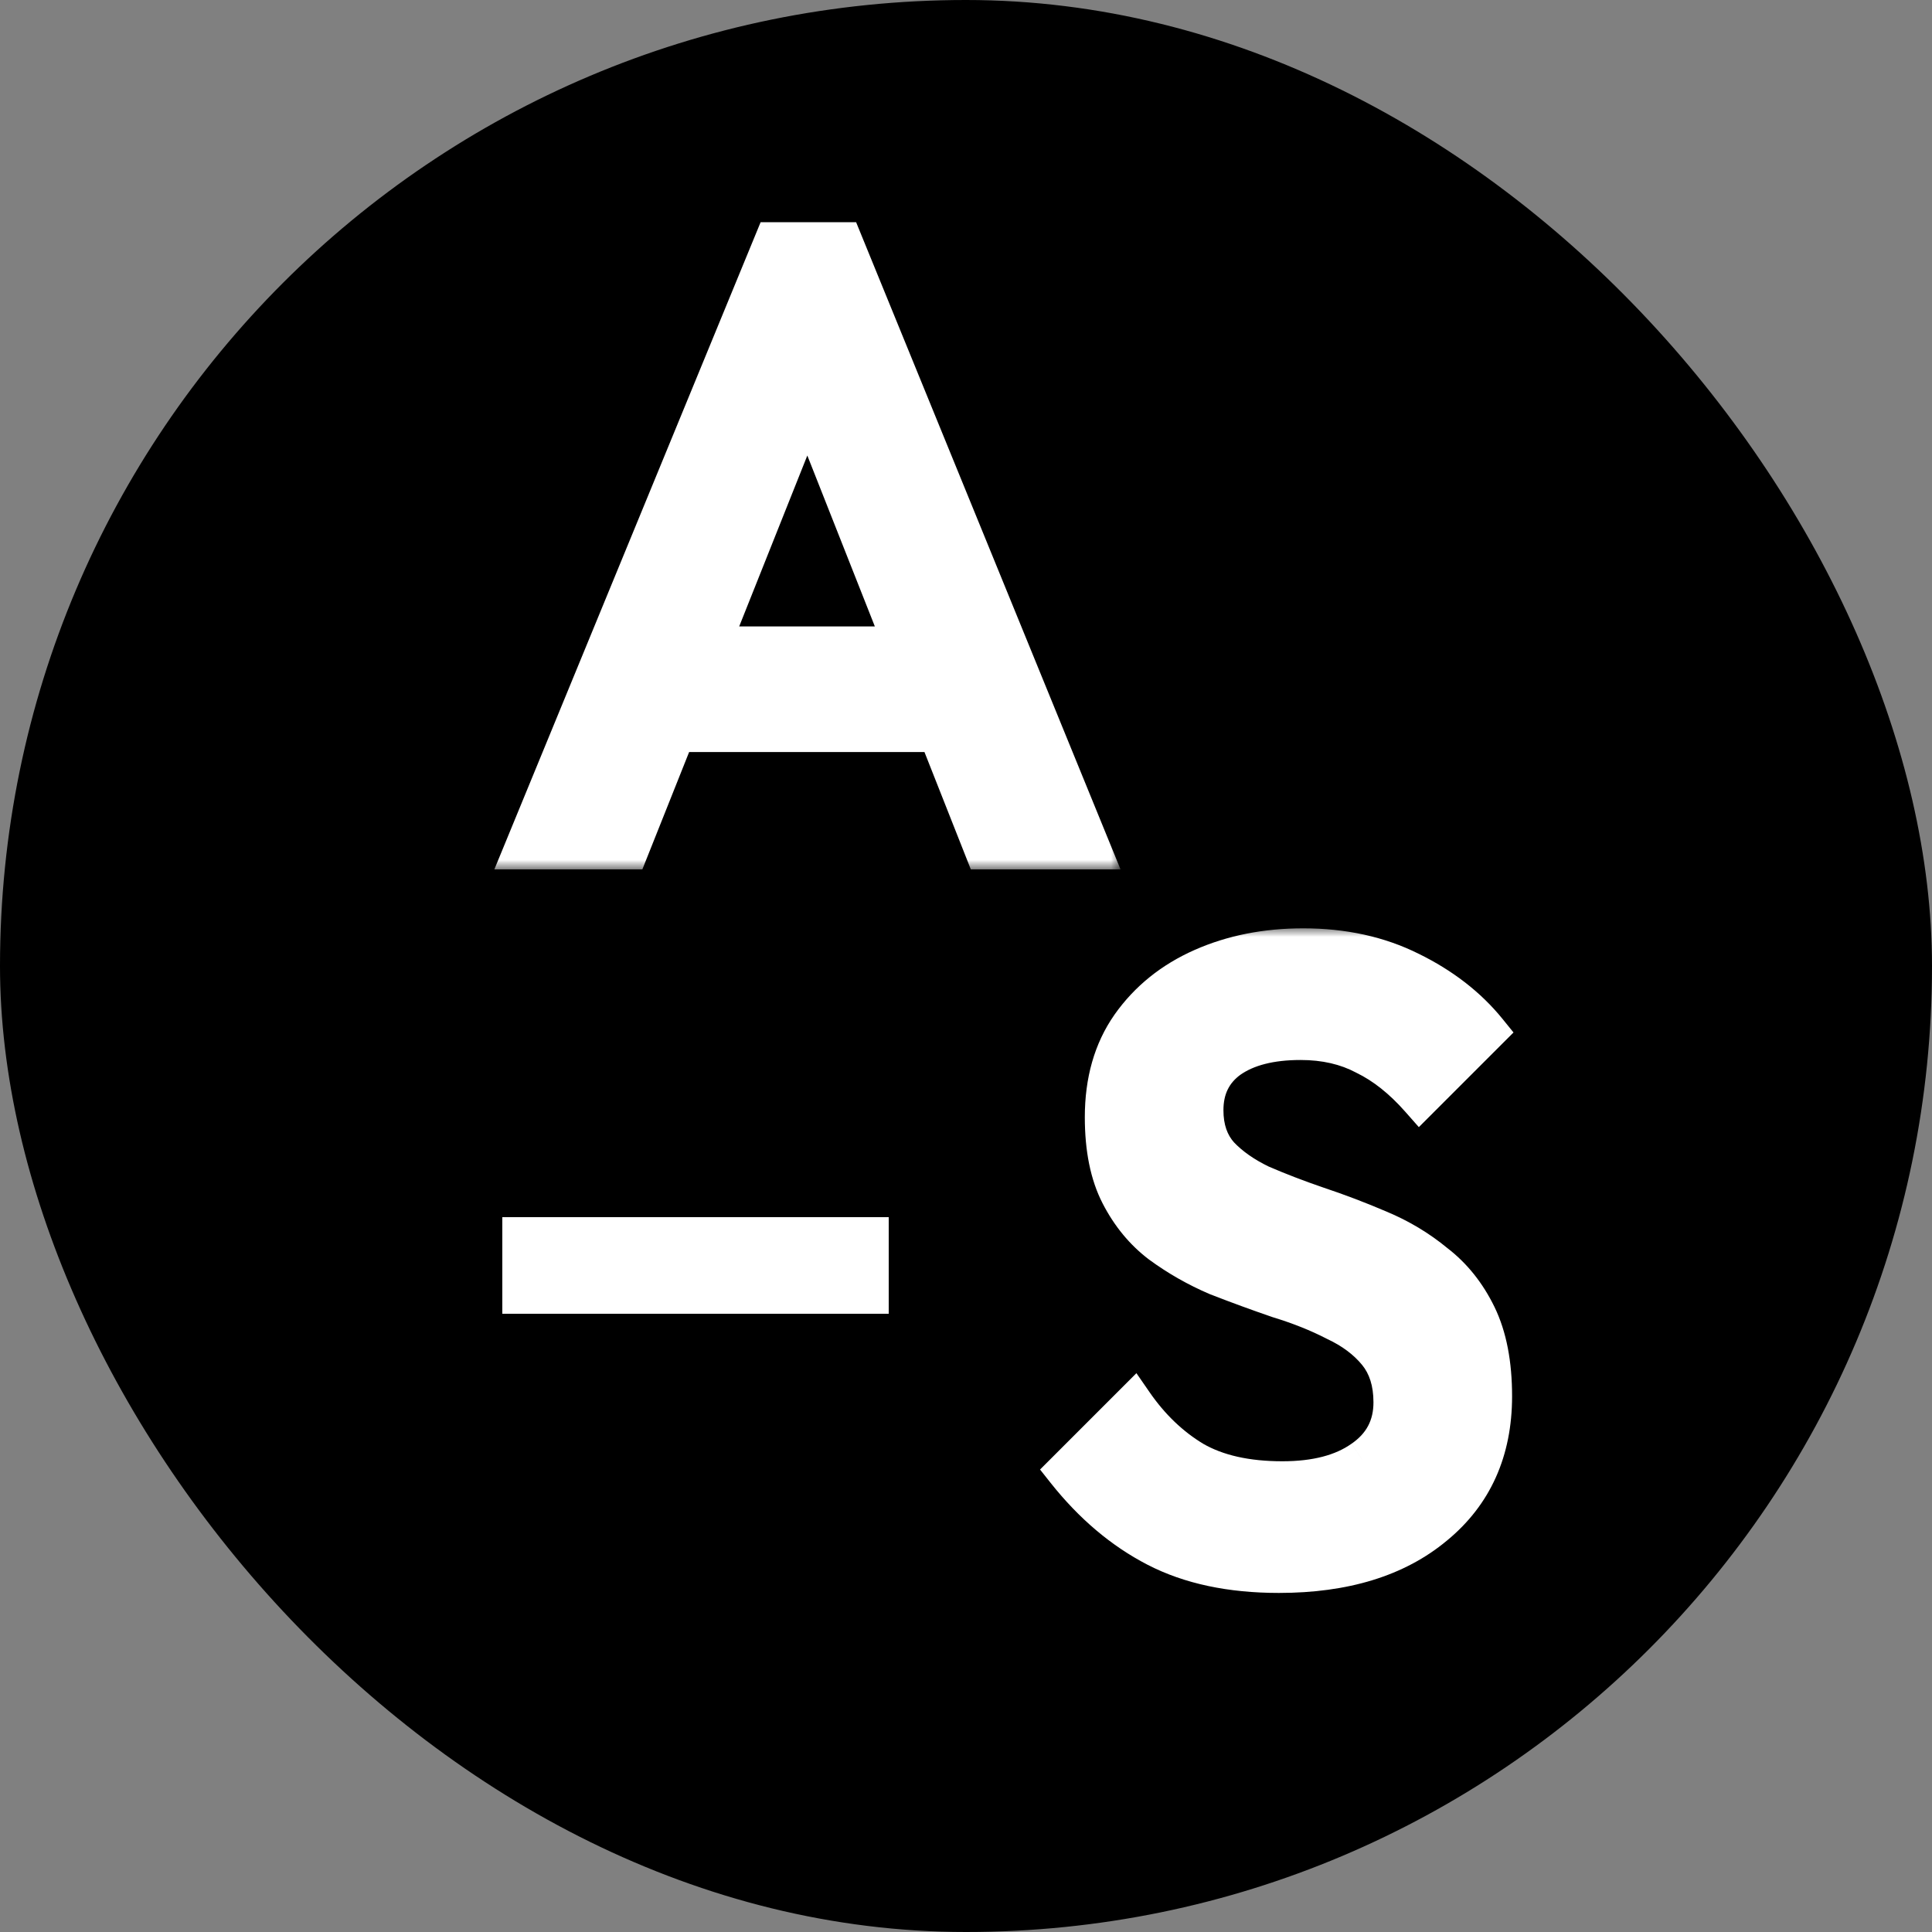 <svg width="100" height="100" viewBox="0 0 100 100" fill="none" xmlns="http://www.w3.org/2000/svg">
<rect x="0" y="0" width="100" height="100" fill="#808080" stroke="none"/>
<g clip-path="url(#clip0_9_2)">
<rect width="100" height="100" rx="50" fill="black"/>
<mask id="path-2-outside-1_9_2" maskUnits="userSpaceOnUse" x="25" y="11" width="33" height="34" fill="black">
<rect fill="white" x="25" y="11" width="33" height="34"/>
<path d="M27.08 44L40.04 12.5H43.64L56.51 44H50.93L40.85 18.485H42.74L32.57 44H27.08ZM33.47 37.925V33.425H50.165V37.925H33.47Z"/>
</mask>
<path d="M27.08 44L40.04 12.5H43.64L56.51 44H50.93L40.85 18.485H42.74L32.57 44H27.08ZM33.47 37.925V33.425H50.165V37.925H33.47Z" fill="white"/>
<path d="M27.08 44L26.155 43.62L25.587 45H27.08V44ZM40.04 12.5V11.5H39.37L39.115 12.12L40.04 12.5ZM43.64 12.5L44.566 12.122L44.312 11.5H43.64V12.5ZM56.51 44V45H57.999L57.436 43.622L56.51 44ZM50.93 44L50 44.367L50.25 45H50.93V44ZM40.85 18.485V17.485H39.38L39.92 18.852L40.85 18.485ZM42.74 18.485L43.669 18.855L44.215 17.485H42.74V18.485ZM32.57 44V45H33.248L33.499 44.37L32.57 44ZM33.47 37.925H32.47V38.925H33.47V37.925ZM33.47 33.425V32.425H32.47V33.425H33.47ZM50.165 33.425H51.165V32.425H50.165V33.425ZM50.165 37.925V38.925H51.165V37.925H50.165ZM28.005 44.38L40.965 12.88L39.115 12.12L26.155 43.62L28.005 44.38ZM40.04 13.5H43.64V11.5H40.04V13.5ZM42.714 12.878L55.584 44.378L57.436 43.622L44.566 12.122L42.714 12.878ZM56.51 43H50.93V45H56.51V43ZM51.86 43.633L41.78 18.118L39.92 18.852L50 44.367L51.86 43.633ZM40.85 19.485H42.74V17.485H40.85V19.485ZM41.811 18.115L31.641 43.63L33.499 44.37L43.669 18.855L41.811 18.115ZM32.57 43H27.08V45H32.57V43ZM34.47 37.925V33.425H32.47V37.925H34.47ZM33.47 34.425H50.165V32.425H33.47V34.425ZM49.165 33.425V37.925H51.165V33.425H49.165ZM50.165 36.925H33.47V38.925H50.165V36.925Z" fill="white" mask="url(#path-2-outside-1_9_2)"/>
<mask id="path-4-outside-2_9_2" maskUnits="userSpaceOnUse" x="53" y="48" width="26" height="35" fill="black">
<rect fill="white" x="53" y="48" width="26" height="35"/>
<path d="M66.195 81.45C63.705 81.45 61.59 81 59.85 80.1C58.11 79.2 56.55 77.88 55.17 76.14L58.68 72.63C59.55 73.89 60.585 74.88 61.785 75.6C62.985 76.29 64.515 76.635 66.375 76.635C68.115 76.635 69.495 76.275 70.515 75.555C71.565 74.835 72.09 73.845 72.09 72.585C72.09 71.535 71.82 70.68 71.28 70.02C70.74 69.36 70.02 68.82 69.12 68.4C68.25 67.95 67.275 67.56 66.195 67.23C65.145 66.87 64.08 66.48 63 66.06C61.95 65.61 60.975 65.055 60.075 64.395C59.205 63.735 58.5 62.88 57.96 61.83C57.42 60.78 57.15 59.445 57.15 57.825C57.15 55.965 57.6 54.39 58.5 53.1C59.43 51.78 60.675 50.775 62.235 50.085C63.795 49.395 65.535 49.05 67.455 49.05C69.525 49.05 71.37 49.455 72.99 50.265C74.64 51.075 75.975 52.11 76.995 53.37L73.485 56.88C72.585 55.86 71.64 55.11 70.65 54.63C69.69 54.12 68.58 53.865 67.32 53.865C65.76 53.865 64.53 54.18 63.63 54.81C62.76 55.44 62.325 56.325 62.325 57.465C62.325 58.425 62.595 59.205 63.135 59.805C63.675 60.375 64.38 60.87 65.25 61.29C66.15 61.68 67.125 62.055 68.175 62.415C69.255 62.775 70.32 63.18 71.37 63.63C72.45 64.08 73.425 64.665 74.295 65.385C75.195 66.075 75.915 66.975 76.455 68.085C76.995 69.195 77.265 70.59 77.265 72.27C77.265 75.09 76.26 77.325 74.25 78.975C72.27 80.625 69.585 81.45 66.195 81.45Z"/>
</mask>
<path d="M66.195 81.45C63.705 81.45 61.59 81 59.85 80.1C58.11 79.2 56.55 77.88 55.17 76.14L58.68 72.63C59.55 73.89 60.585 74.88 61.785 75.6C62.985 76.29 64.515 76.635 66.375 76.635C68.115 76.635 69.495 76.275 70.515 75.555C71.565 74.835 72.09 73.845 72.09 72.585C72.09 71.535 71.82 70.68 71.28 70.02C70.74 69.36 70.02 68.82 69.12 68.4C68.25 67.95 67.275 67.56 66.195 67.23C65.145 66.87 64.08 66.48 63 66.06C61.95 65.61 60.975 65.055 60.075 64.395C59.205 63.735 58.5 62.88 57.96 61.83C57.42 60.78 57.15 59.445 57.15 57.825C57.15 55.965 57.6 54.39 58.5 53.1C59.43 51.78 60.675 50.775 62.235 50.085C63.795 49.395 65.535 49.05 67.455 49.05C69.525 49.05 71.37 49.455 72.99 50.265C74.64 51.075 75.975 52.11 76.995 53.37L73.485 56.88C72.585 55.86 71.64 55.11 70.65 54.63C69.69 54.12 68.58 53.865 67.32 53.865C65.76 53.865 64.53 54.18 63.63 54.81C62.76 55.44 62.325 56.325 62.325 57.465C62.325 58.425 62.595 59.205 63.135 59.805C63.675 60.375 64.38 60.87 65.25 61.29C66.15 61.68 67.125 62.055 68.175 62.415C69.255 62.775 70.32 63.18 71.37 63.63C72.45 64.08 73.425 64.665 74.295 65.385C75.195 66.075 75.915 66.975 76.455 68.085C76.995 69.195 77.265 70.59 77.265 72.27C77.265 75.09 76.26 77.325 74.25 78.975C72.27 80.625 69.585 81.45 66.195 81.45Z" fill="white"/>
<path d="M59.85 80.1L60.309 79.212L60.309 79.212L59.85 80.1ZM55.17 76.14L54.463 75.433L53.833 76.063L54.386 76.761L55.17 76.14ZM58.68 72.63L59.503 72.062L58.821 71.075L57.973 71.923L58.68 72.63ZM61.785 75.6L61.27 76.457L61.279 76.462L61.286 76.467L61.785 75.6ZM70.515 75.555L69.949 74.73L69.938 74.738L70.515 75.555ZM71.28 70.02L70.506 70.653L70.506 70.653L71.28 70.02ZM69.12 68.4L68.661 69.288L68.679 69.298L68.697 69.306L69.12 68.4ZM66.195 67.23L65.871 68.176L65.887 68.181L65.903 68.186L66.195 67.23ZM63 66.06L62.606 66.979L62.622 66.986L62.638 66.992L63 66.06ZM60.075 64.395L59.471 65.192L59.477 65.197L59.484 65.201L60.075 64.395ZM57.96 61.83L58.849 61.373L58.849 61.373L57.96 61.83ZM58.5 53.1L57.682 52.524L57.68 52.528L58.5 53.1ZM72.99 50.265L72.543 51.159L72.549 51.163L72.99 50.265ZM76.995 53.37L77.702 54.077L78.339 53.441L77.772 52.741L76.995 53.37ZM73.485 56.88L72.735 57.542L73.439 58.34L74.192 57.587L73.485 56.88ZM70.65 54.63L70.181 55.513L70.197 55.522L70.214 55.53L70.65 54.63ZM63.63 54.81L63.056 53.991L63.05 53.995L63.044 54L63.63 54.81ZM63.135 59.805L62.392 60.474L62.4 60.483L62.409 60.493L63.135 59.805ZM65.25 61.29L64.815 62.191L64.834 62.199L64.852 62.208L65.25 61.29ZM68.175 62.415L67.851 63.361L67.859 63.364L68.175 62.415ZM71.37 63.63L70.976 64.549L70.985 64.553L71.37 63.63ZM74.295 65.385L73.657 66.155L73.672 66.167L73.687 66.179L74.295 65.385ZM76.455 68.085L75.556 68.522L75.556 68.522L76.455 68.085ZM74.25 78.975L73.615 78.202L73.61 78.207L74.25 78.975ZM66.195 80.45C63.823 80.45 61.874 80.021 60.309 79.212L59.391 80.988C61.306 81.979 63.587 82.45 66.195 82.45V80.45ZM60.309 79.212C58.711 78.385 57.257 77.163 55.953 75.519L54.386 76.761C55.843 78.597 57.509 80.015 59.391 80.988L60.309 79.212ZM55.877 76.847L59.387 73.337L57.973 71.923L54.463 75.433L55.877 76.847ZM57.857 73.198C58.8 74.564 59.937 75.657 61.27 76.457L62.3 74.743C61.233 74.103 60.3 73.216 59.503 72.062L57.857 73.198ZM61.286 76.467C62.682 77.269 64.398 77.635 66.375 77.635V75.635C64.632 75.635 63.288 75.311 62.283 74.733L61.286 76.467ZM66.375 77.635C68.243 77.635 69.848 77.25 71.092 76.372L69.938 74.738C69.142 75.3 67.987 75.635 66.375 75.635V77.635ZM71.081 76.38C72.399 75.476 73.09 74.179 73.09 72.585H71.09C71.09 73.511 70.731 74.194 69.95 74.73L71.081 76.38ZM73.09 72.585C73.09 71.359 72.772 70.264 72.054 69.387L70.506 70.653C70.868 71.096 71.09 71.711 71.09 72.585H73.09ZM72.054 69.387C71.404 68.593 70.557 67.967 69.543 67.494L68.697 69.306C69.483 69.673 70.076 70.127 70.506 70.653L72.054 69.387ZM69.579 67.512C68.648 67.03 67.616 66.619 66.487 66.274L65.903 68.186C66.934 68.501 67.852 68.87 68.661 69.288L69.579 67.512ZM66.519 66.284C65.483 65.929 64.43 65.543 63.362 65.128L62.638 66.992C63.73 67.417 64.807 67.811 65.871 68.176L66.519 66.284ZM63.394 65.141C62.412 64.72 61.504 64.203 60.666 63.589L59.484 65.201C60.446 65.907 61.488 66.5 62.606 66.979L63.394 65.141ZM60.679 63.598C59.938 63.036 59.327 62.301 58.849 61.373L57.071 62.287C57.673 63.459 58.472 64.434 59.471 65.192L60.679 63.598ZM58.849 61.373C58.404 60.507 58.15 59.342 58.15 57.825H56.15C56.15 59.548 56.436 61.053 57.071 62.287L58.849 61.373ZM58.15 57.825C58.15 56.131 58.557 54.766 59.32 53.672L57.68 52.528C56.643 54.014 56.15 55.799 56.15 57.825H58.15ZM59.318 53.676C60.137 52.513 61.236 51.62 62.639 50.999L61.831 49.17C60.114 49.929 58.723 51.047 57.682 52.524L59.318 53.676ZM62.639 50.999C64.057 50.373 65.657 50.05 67.455 50.05V48.05C65.413 48.05 63.533 48.417 61.831 49.17L62.639 50.999ZM67.455 50.05C69.392 50.05 71.08 50.428 72.543 51.159L73.437 49.371C71.66 48.482 69.658 48.05 67.455 48.05V50.05ZM72.549 51.163C74.087 51.917 75.301 52.866 76.218 53.999L77.772 52.741C76.649 51.354 75.194 50.233 73.431 49.367L72.549 51.163ZM76.288 52.663L72.778 56.173L74.192 57.587L77.702 54.077L76.288 52.663ZM74.235 56.218C73.267 55.122 72.22 54.28 71.086 53.73L70.214 55.53C71.06 55.94 71.903 56.598 72.735 57.542L74.235 56.218ZM71.119 53.747C69.993 53.149 68.717 52.865 67.32 52.865V54.865C68.443 54.865 69.387 55.091 70.181 55.513L71.119 53.747ZM67.32 52.865C65.638 52.865 64.182 53.203 63.056 53.991L64.204 55.629C64.878 55.157 65.882 54.865 67.32 54.865V52.865ZM63.044 54C61.896 54.831 61.325 56.027 61.325 57.465H63.325C63.325 56.623 63.624 56.049 64.216 55.62L63.044 54ZM61.325 57.465C61.325 58.623 61.656 59.657 62.392 60.474L63.878 59.136C63.534 58.753 63.325 58.227 63.325 57.465H61.325ZM62.409 60.493C63.049 61.168 63.86 61.73 64.815 62.191L65.685 60.389C64.9 60.01 64.301 59.582 63.861 59.117L62.409 60.493ZM64.852 62.208C65.779 62.609 66.779 62.993 67.851 63.361L68.499 61.469C67.471 61.117 66.521 60.751 65.648 60.372L64.852 62.208ZM67.859 63.364C68.912 63.715 69.951 64.11 70.976 64.549L71.764 62.711C70.689 62.25 69.598 61.835 68.491 61.466L67.859 63.364ZM70.985 64.553C71.977 64.966 72.866 65.501 73.657 66.155L74.933 64.615C73.984 63.829 72.923 63.194 71.755 62.707L70.985 64.553ZM73.687 66.179C74.453 66.766 75.078 67.54 75.556 68.522L77.354 67.647C76.752 66.41 75.937 65.384 74.903 64.591L73.687 66.179ZM75.556 68.522C76.01 69.456 76.265 70.69 76.265 72.27H78.265C78.265 70.49 77.98 68.934 77.354 67.647L75.556 68.522ZM76.265 72.27C76.265 74.819 75.373 76.76 73.615 78.202L74.885 79.748C77.147 77.89 78.265 75.361 78.265 72.27H76.265ZM73.61 78.207C71.859 79.665 69.426 80.45 66.195 80.45V82.45C69.744 82.45 72.68 81.585 74.89 79.743L73.61 78.207Z" fill="white" mask="url(#path-4-outside-2_9_2)"/>
<line x1="26" y1="65.5" x2="46" y2="65.5" stroke="white" stroke-width="5"/>
</g>
<defs>
<clipPath id="clip0_9_2">
<rect width="100" height="100" rx="50" fill="white"/>
</clipPath>
</defs>
</svg>
